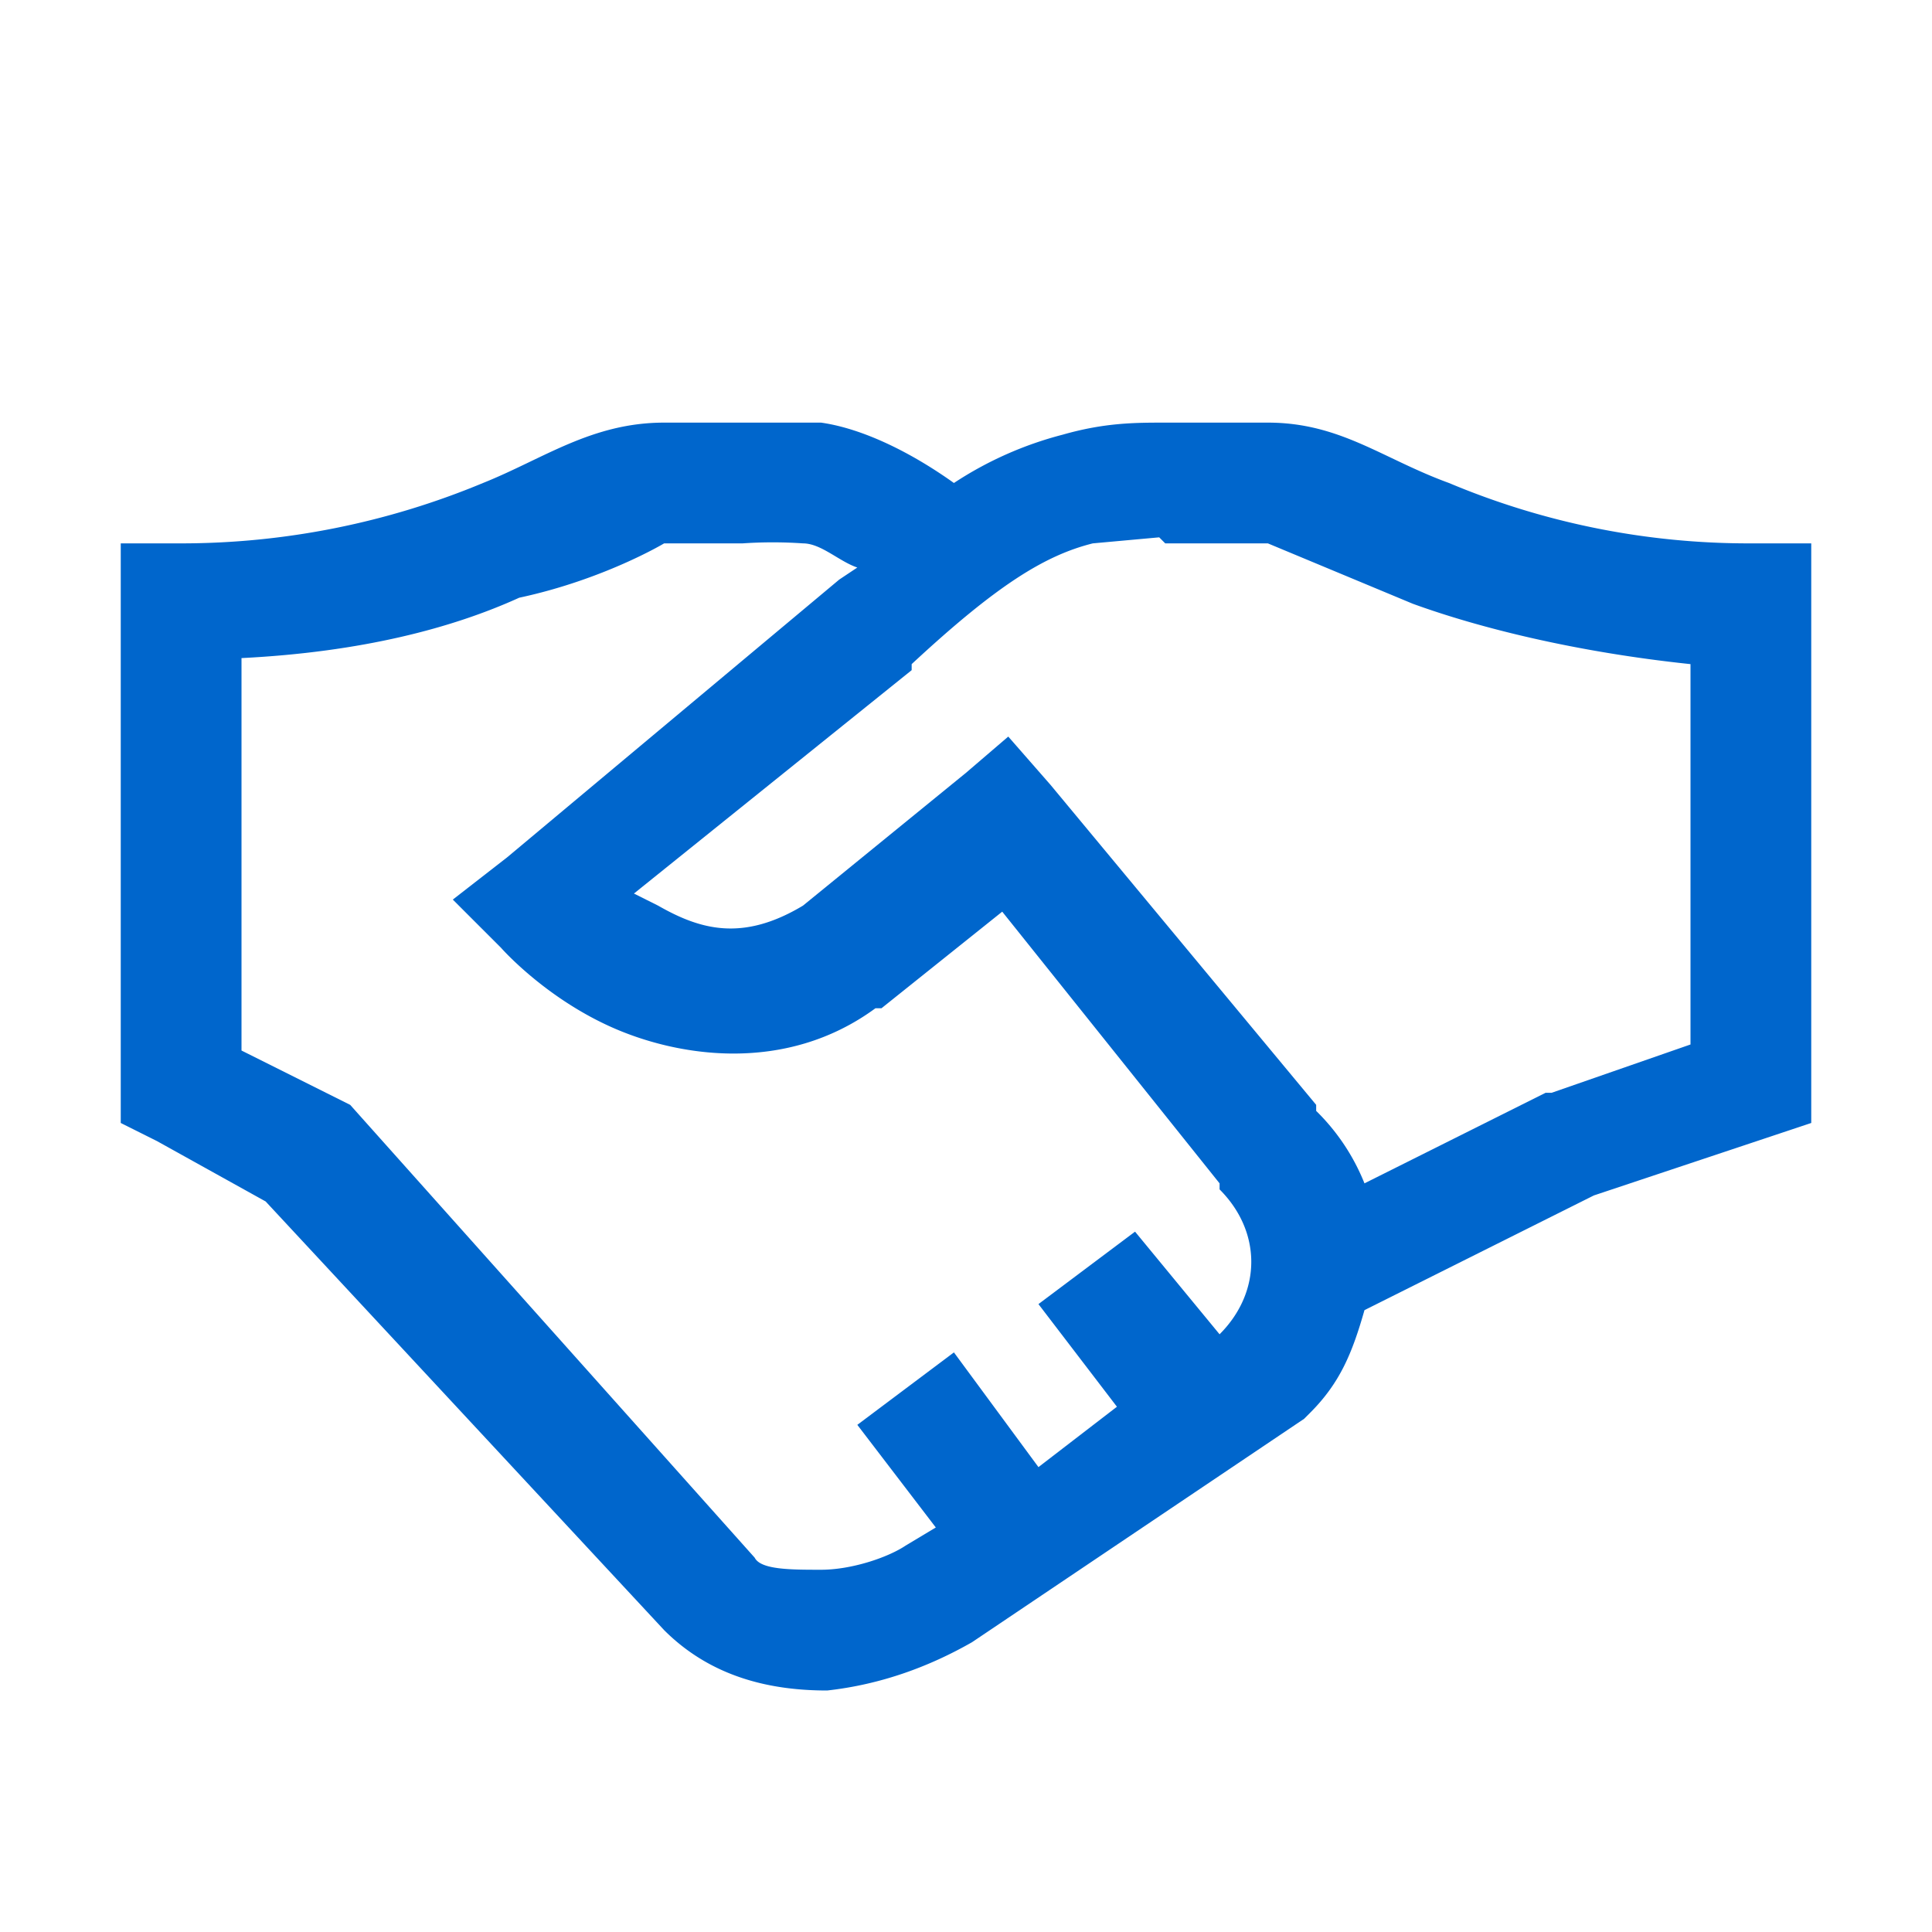 <svg xmlns="http://www.w3.org/2000/svg" viewBox="0 0 32 32">
  <path fill="#06c" d="M19.3 7c-.5 0-1 0-1.7.2a6 6 0 0 0-1.8.8c-.7-.5-1.5-.9-2.2-1H11c-1.2 0-2 .6-3 1a13 13 0 0 1-5 1H2v9.6l.6.3 1.8 1L11 27c.8.8 1.8 1 2.7 1 .9-.1 1.7-.4 2.4-.8l5.5-3.7.1-.1c.5-.5.7-1 .9-1.7l3.8-1.9 3-1 .6-.2V9h-1a12.8 12.8 0 0 1-5-1c-1.1-.4-1.8-1-3-1h-1.7zm0 2H21l2.4 1c1.1.4 2.7.8 4.6 1v6.3l-2.3.8h-.1l-3 1.5a3.5 3.5 0 0 0-.8-1.2v-.1L17.4 13l-.7-.8-.7.6-2.7 2.2c-1 .6-1.7.4-2.4 0l-.4-.2 4.6-3.7V11c1.4-1.3 2.2-1.8 3-2l1.1-.1zm-7 0a7.3 7.3 0 0 1 1 0c.3 0 .6.3.9.4l-.3.2-5.5 4.6-.9.7.8.8s.7.8 1.8 1.3 2.9.8 4.4-.3h.1l2-1.6 3.6 4.5v.1c.7.7.7 1.7 0 2.4l-1.4-1.7-1.6 1.2 1.3 1.7-1.3 1-1.4-1.9-1.6 1.2 1.3 1.7-.5.3c-.3.2-.9.4-1.4.4-.5 0-1 0-1.1-.2l-6.7-7.5-.2-.1-1.6-.8v-6.5c2-.1 3.5-.5 4.6-1C10 9.6 11 9 11 9h1.4z"/>
</svg>
